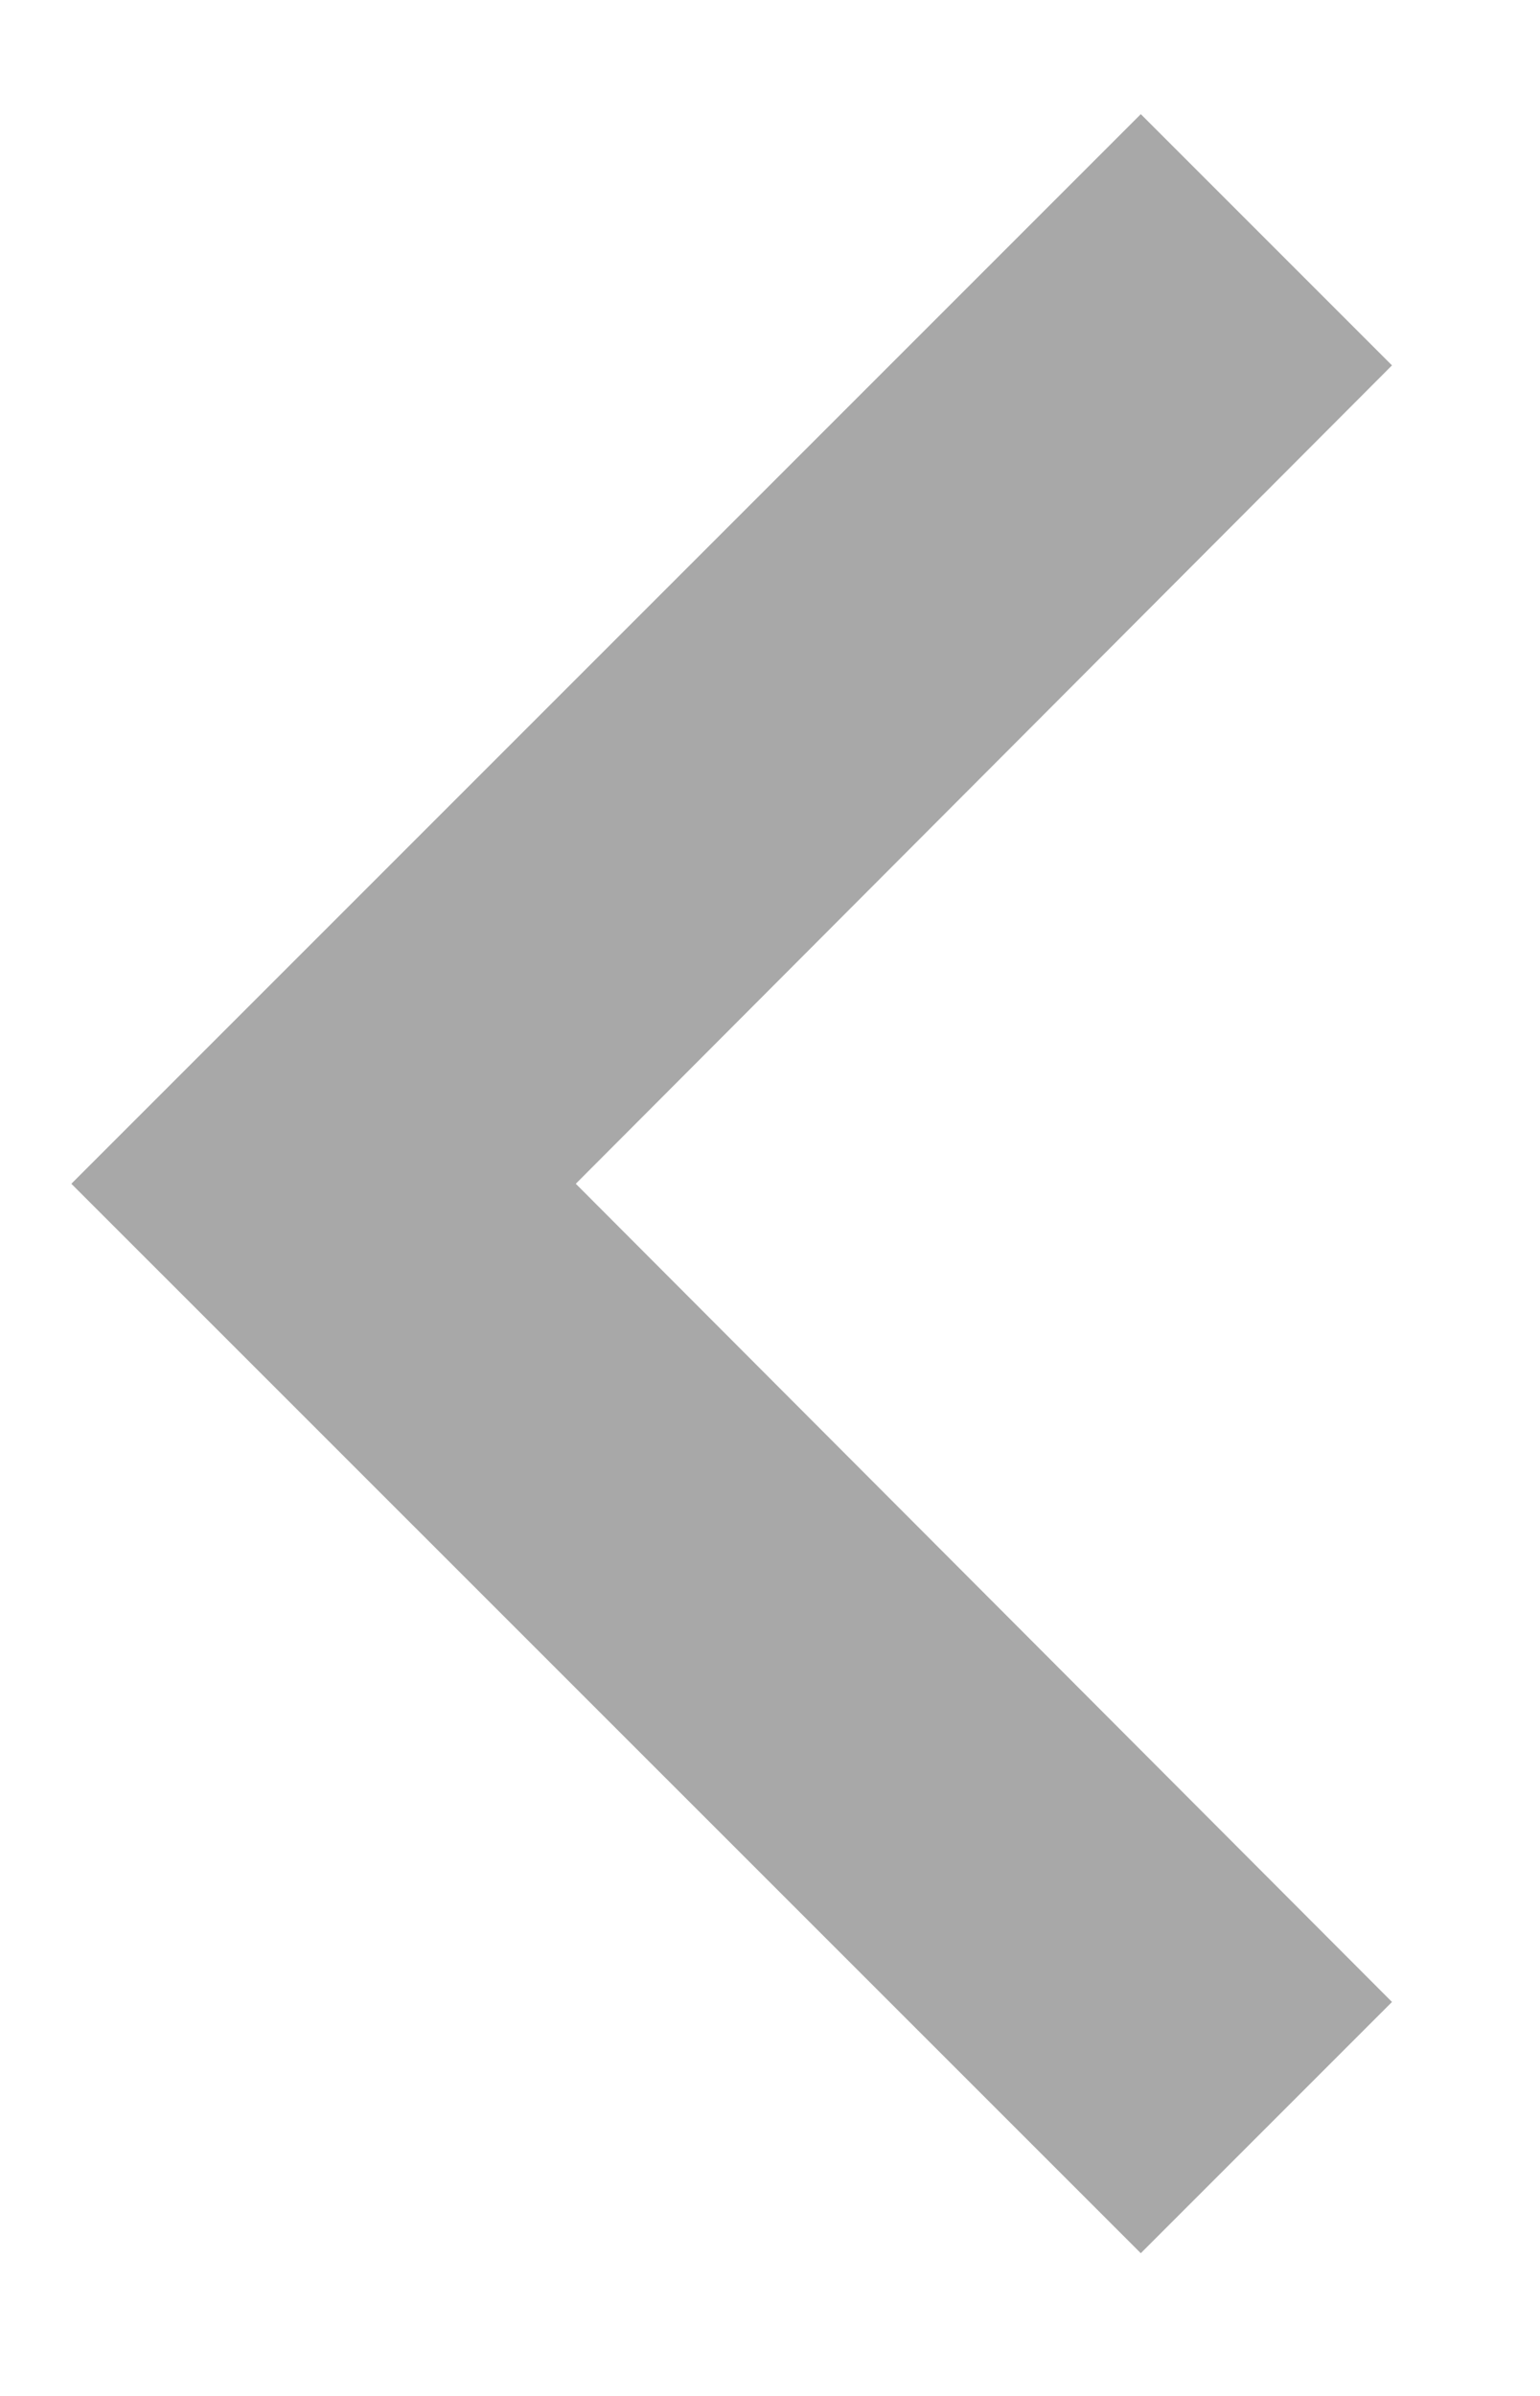 <svg width="9" height="14" viewBox="0 0 9 14" fill="none" xmlns="http://www.w3.org/2000/svg">
<path d="M8.135 2.135L3.365 6.917L8.135 11.698L6.667 13.166L0.417 6.917L6.667 0.667L8.135 2.135Z" fill="#A8A8A8"/>
</svg>
